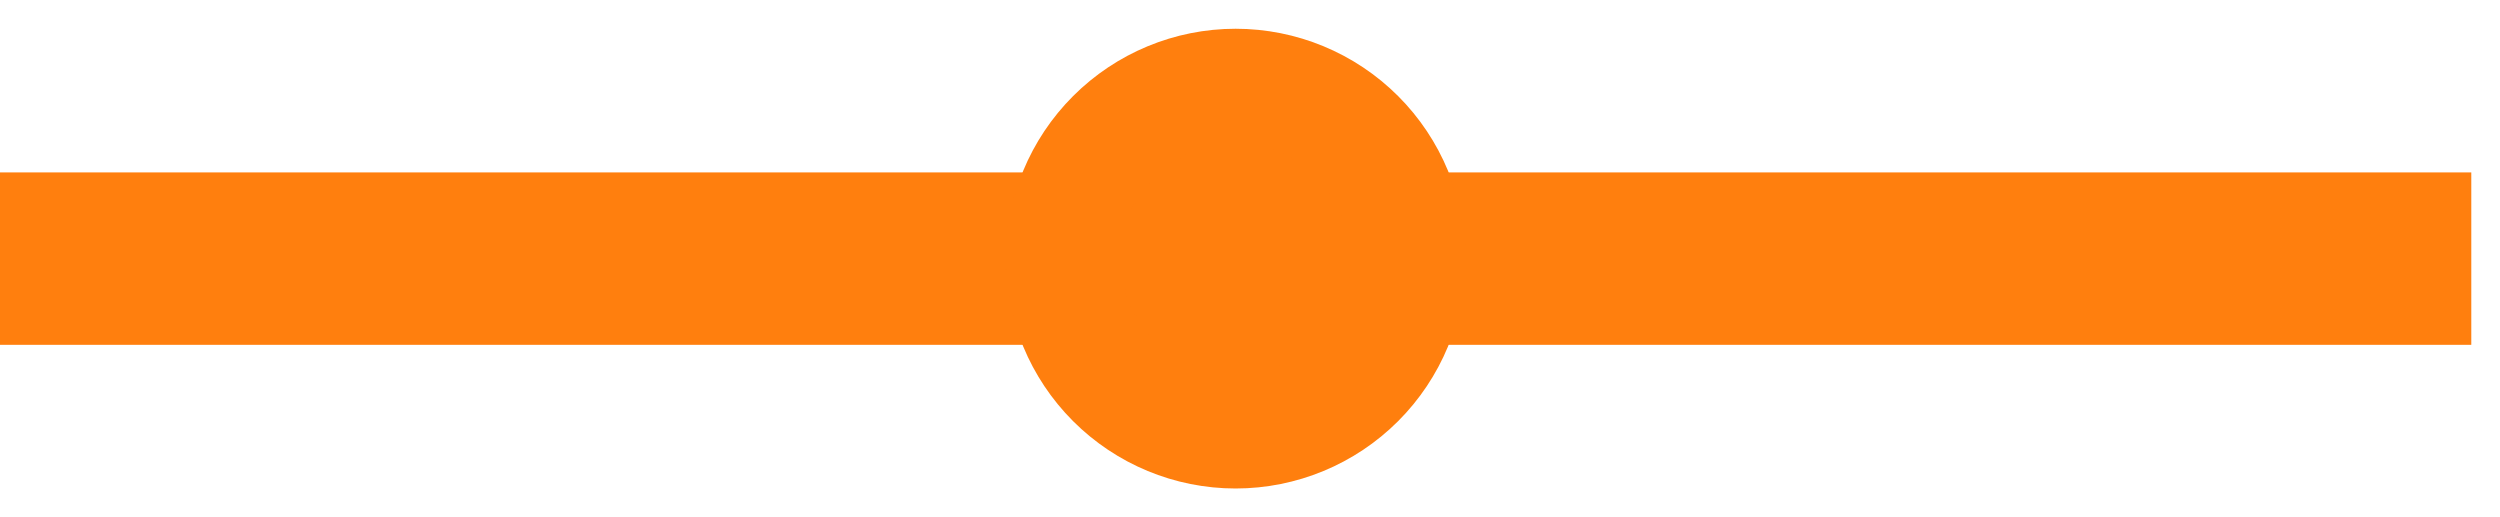 <svg width="29" height="6" viewBox="0 0 29 6" fill="none" xmlns="http://www.w3.org/2000/svg">
<path d="M1 3H14.333H27.667" stroke="#FF7F0E" stroke-width="2" stroke-linecap="square"/>
<path d="M14.333 5C14.863 5 15.372 4.789 15.747 4.414C16.122 4.039 16.333 3.53 16.333 3C16.333 2.47 16.122 1.961 15.747 1.586C15.372 1.211 14.863 1 14.333 1C13.803 1 13.294 1.211 12.919 1.586C12.544 1.961 12.333 2.47 12.333 3C12.333 3.53 12.544 4.039 12.919 4.414C13.294 4.789 13.803 5 14.333 5Z" fill="#FF7F0E" stroke="#FF7F0E" stroke-width="1.333"/>
</svg>
